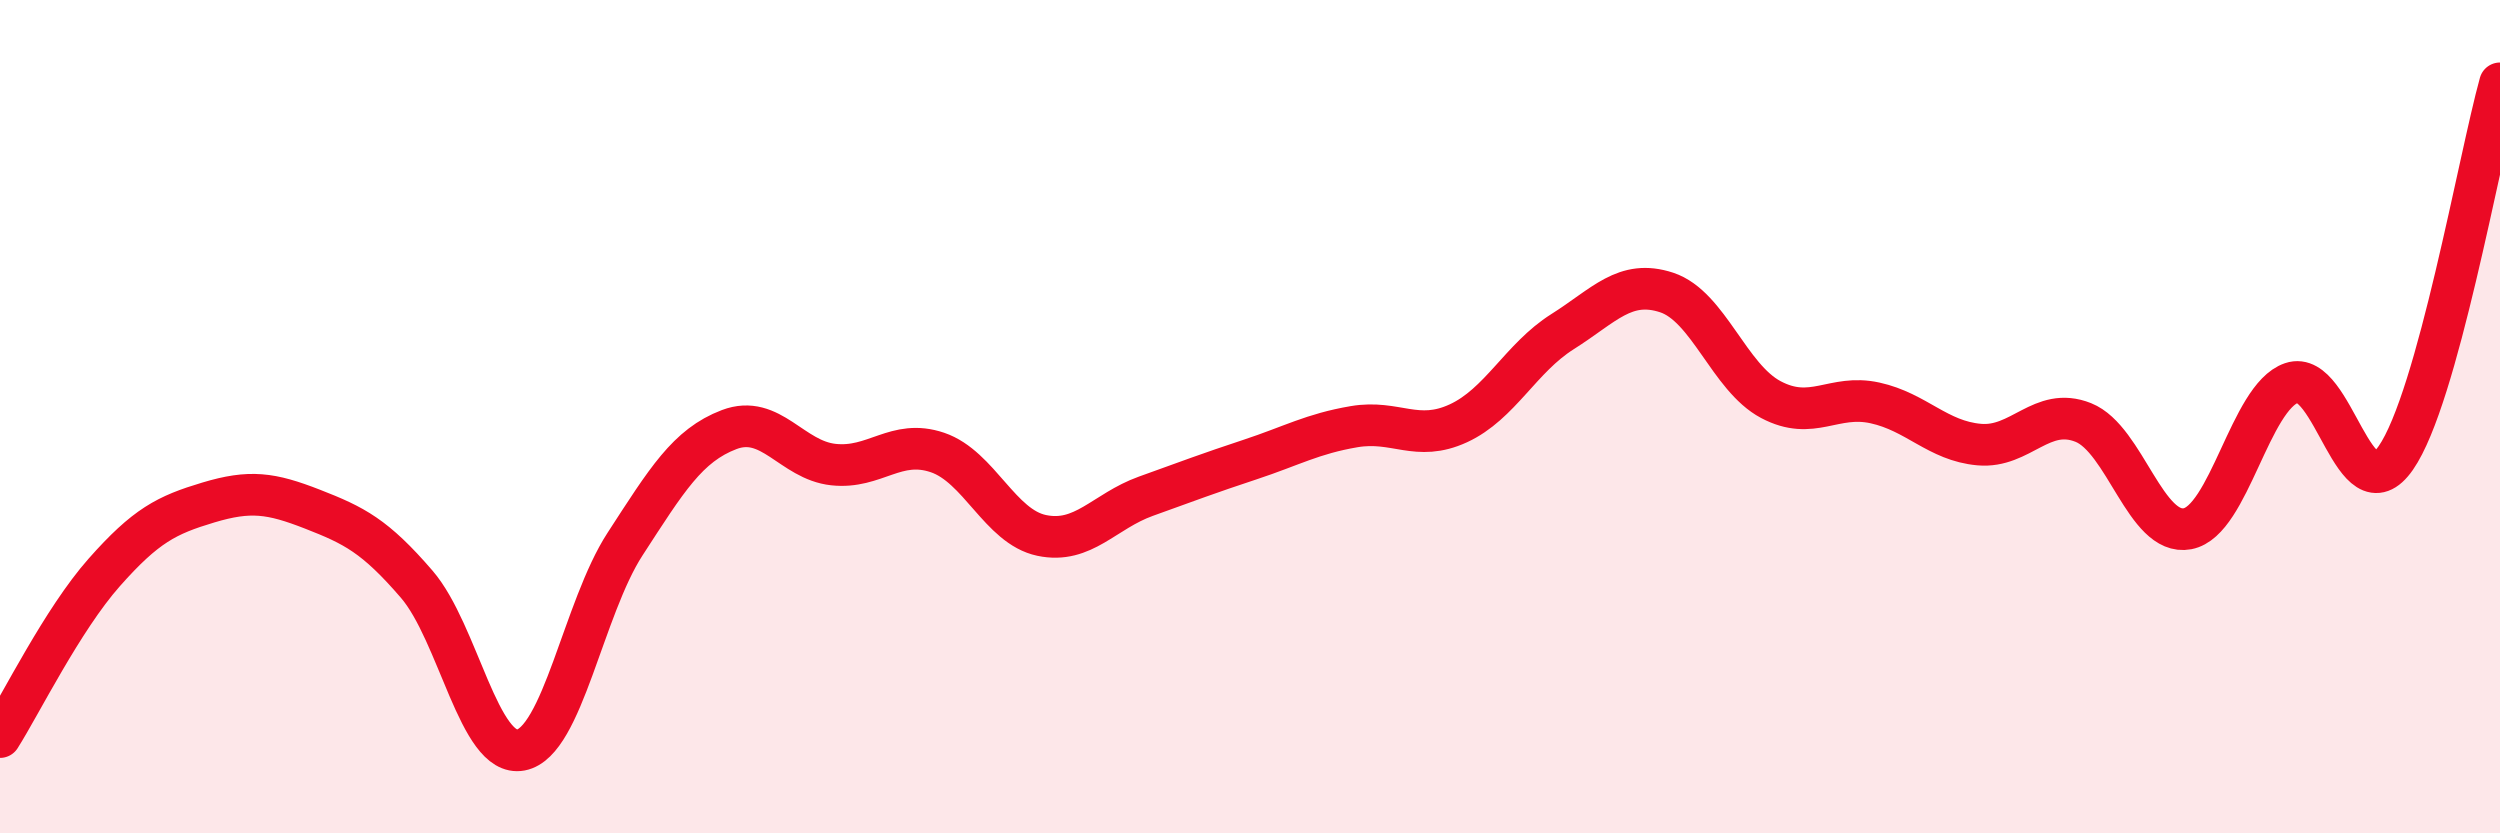 
    <svg width="60" height="20" viewBox="0 0 60 20" xmlns="http://www.w3.org/2000/svg">
      <path
        d="M 0,17.69 C 0.5,16.9 1.5,14.87 2.5,13.74 C 3.5,12.61 4,12.36 5,12.06 C 6,11.76 6.5,11.83 7.5,12.22 C 8.5,12.61 9,12.86 10,14.02 C 11,15.18 11.5,18.19 12.5,18 C 13.5,17.81 14,14.6 15,13.06 C 16,11.52 16.5,10.69 17.5,10.31 C 18.5,9.93 19,11.04 20,11.15 C 21,11.26 21.5,10.52 22.5,10.86 C 23.5,11.2 24,12.64 25,12.85 C 26,13.06 26.5,12.27 27.5,11.91 C 28.5,11.55 29,11.36 30,11.03 C 31,10.7 31.5,10.41 32.5,10.24 C 33.5,10.07 34,10.62 35,10.16 C 36,9.7 36.5,8.59 37.5,7.96 C 38.5,7.33 39,6.69 40,7.02 C 41,7.35 41.5,9.06 42.5,9.59 C 43.5,10.12 44,9.45 45,9.67 C 46,9.89 46.5,10.58 47.5,10.67 C 48.5,10.76 49,9.74 50,10.14 C 51,10.54 51.5,12.88 52.5,12.69 C 53.5,12.5 54,9.53 55,9.19 C 56,8.85 56.5,12.43 57.5,10.99 C 58.5,9.55 59.5,3.8 60,2L60 20L0 20Z"
        fill="#EB0A25"
        opacity="0.1"
        stroke-linecap="round"
        stroke-linejoin="round"
      />
      <path
        d="M 0,17.69 C 0.5,16.9 1.5,14.87 2.5,13.74 C 3.5,12.61 4,12.36 5,12.06 C 6,11.76 6.5,11.83 7.5,12.22 C 8.5,12.61 9,12.86 10,14.02 C 11,15.18 11.5,18.19 12.5,18 C 13.5,17.81 14,14.6 15,13.06 C 16,11.52 16.5,10.69 17.5,10.31 C 18.5,9.93 19,11.04 20,11.15 C 21,11.26 21.5,10.52 22.5,10.86 C 23.5,11.2 24,12.64 25,12.85 C 26,13.06 26.5,12.27 27.5,11.91 C 28.5,11.55 29,11.36 30,11.03 C 31,10.7 31.5,10.41 32.5,10.24 C 33.5,10.07 34,10.62 35,10.16 C 36,9.7 36.5,8.59 37.5,7.96 C 38.5,7.33 39,6.69 40,7.02 C 41,7.35 41.5,9.06 42.5,9.59 C 43.5,10.12 44,9.45 45,9.67 C 46,9.89 46.5,10.58 47.5,10.67 C 48.5,10.76 49,9.74 50,10.14 C 51,10.54 51.5,12.88 52.5,12.69 C 53.5,12.5 54,9.53 55,9.19 C 56,8.85 56.5,12.43 57.5,10.99 C 58.5,9.55 59.5,3.8 60,2"
        stroke="#EB0A25"
        stroke-width="1"
        fill="none"
        stroke-linecap="round"
        stroke-linejoin="round"
      />
    </svg>
  